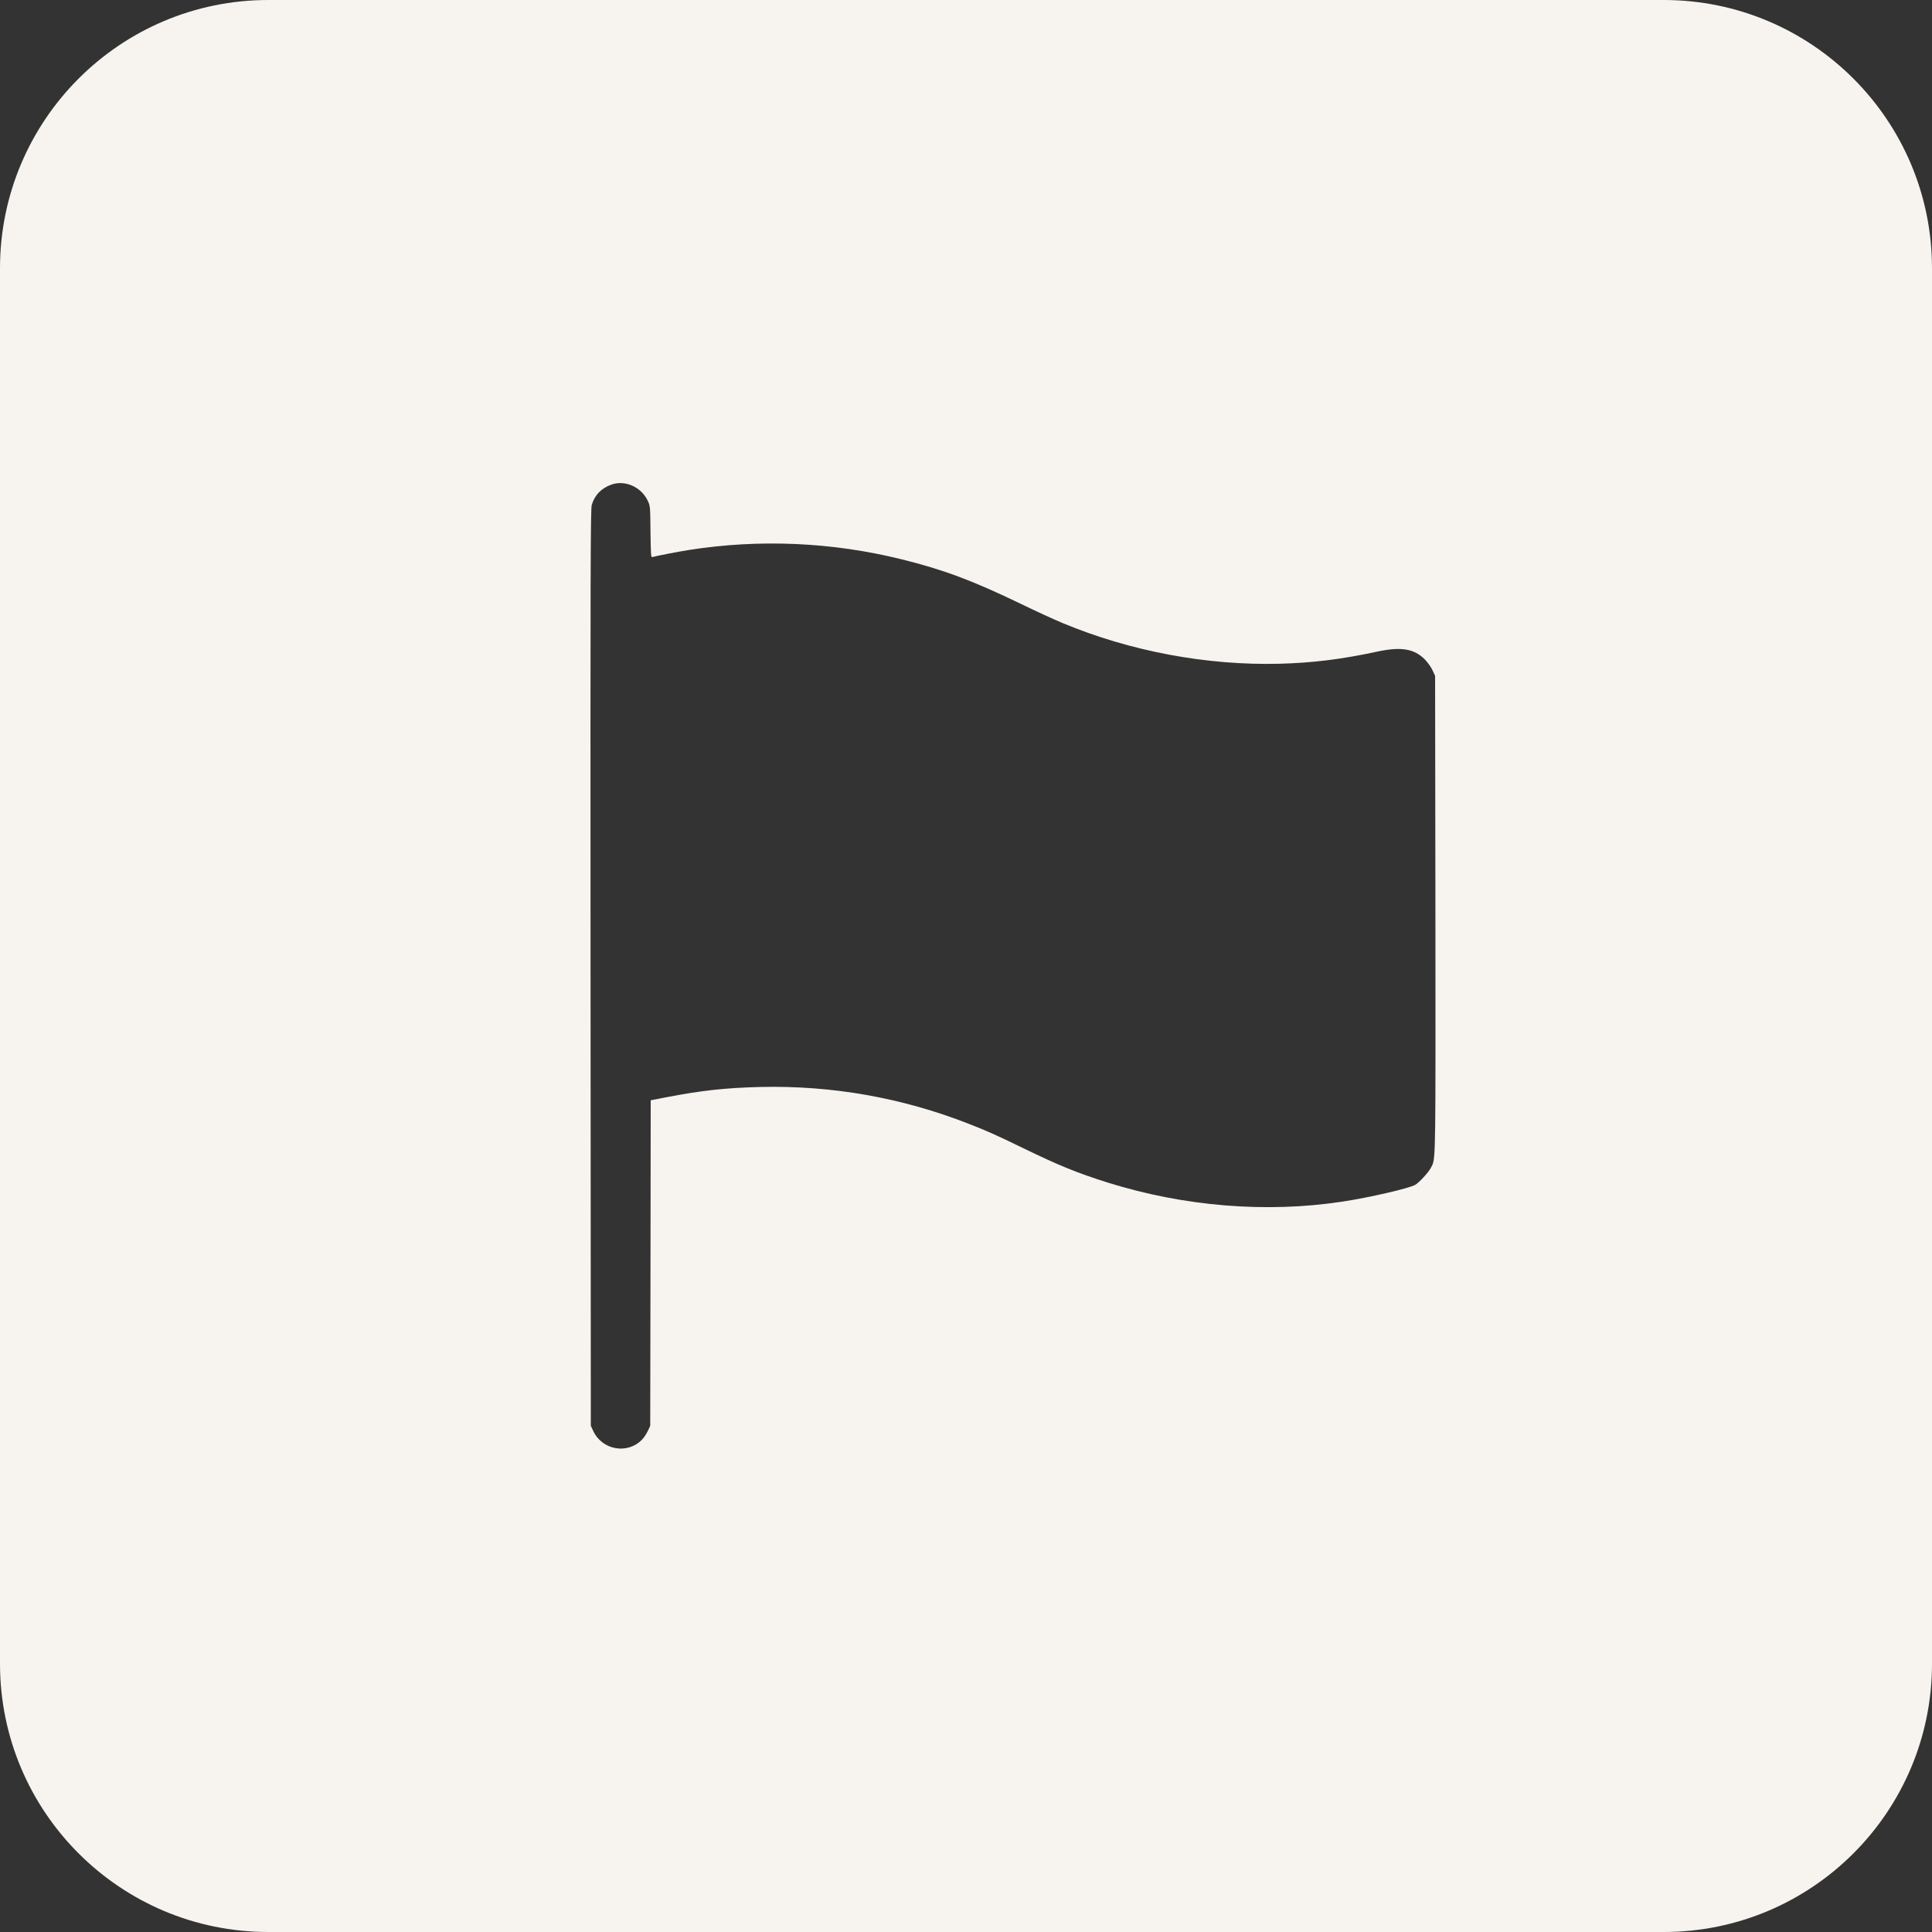 <svg width="36" height="36" viewBox="0 0 36 36" fill="none" xmlns="http://www.w3.org/2000/svg">
<rect x="0" y="0" width="36" height="36" fill="#333333" stroke="none"/>
<path fill-rule="evenodd" clip-rule="evenodd" d="M5 0C2.239 0 0 2.239 0 5V31C0 33.761 2.239 36 5 36H31C33.761 36 36 33.761 36 31V5C36 2.239 33.761 0 31 0H5ZM11.026 9.411C11.079 9.227 11.204 9.097 11.392 9.03C11.647 8.939 11.949 9.074 12.07 9.331C12.116 9.429 12.116 9.433 12.121 9.908L12.121 9.909C12.127 10.35 12.13 10.389 12.157 10.38C12.218 10.361 12.617 10.283 12.837 10.248C14.153 10.041 15.511 10.101 16.809 10.424C17.587 10.617 18.13 10.821 19.028 11.255C19.297 11.386 19.643 11.544 19.798 11.609C21.063 12.136 22.482 12.402 23.841 12.368C24.454 12.352 24.994 12.286 25.657 12.143C26.108 12.046 26.353 12.087 26.553 12.291C26.602 12.342 26.666 12.43 26.692 12.488L26.741 12.593L26.747 17.028C26.75 21.405 26.754 21.582 26.683 21.721C26.676 21.734 26.669 21.747 26.66 21.764C26.616 21.848 26.453 22.026 26.374 22.076C26.27 22.14 25.512 22.316 25.01 22.391C23.595 22.606 22.064 22.481 20.642 22.036C20.069 21.855 19.738 21.721 19.059 21.391C18.564 21.15 18.39 21.073 18.058 20.943C16.811 20.454 15.507 20.224 14.173 20.254C13.524 20.27 13.072 20.319 12.42 20.445L12.125 20.502L12.121 23.535L12.116 26.568L12.07 26.666C12.044 26.721 11.995 26.794 11.958 26.831C11.685 27.104 11.22 27.018 11.055 26.666L11.009 26.568L11.004 18.034C11 10.582 11.004 9.489 11.026 9.411Z" fill="#F7F4EF"/>
</svg>
